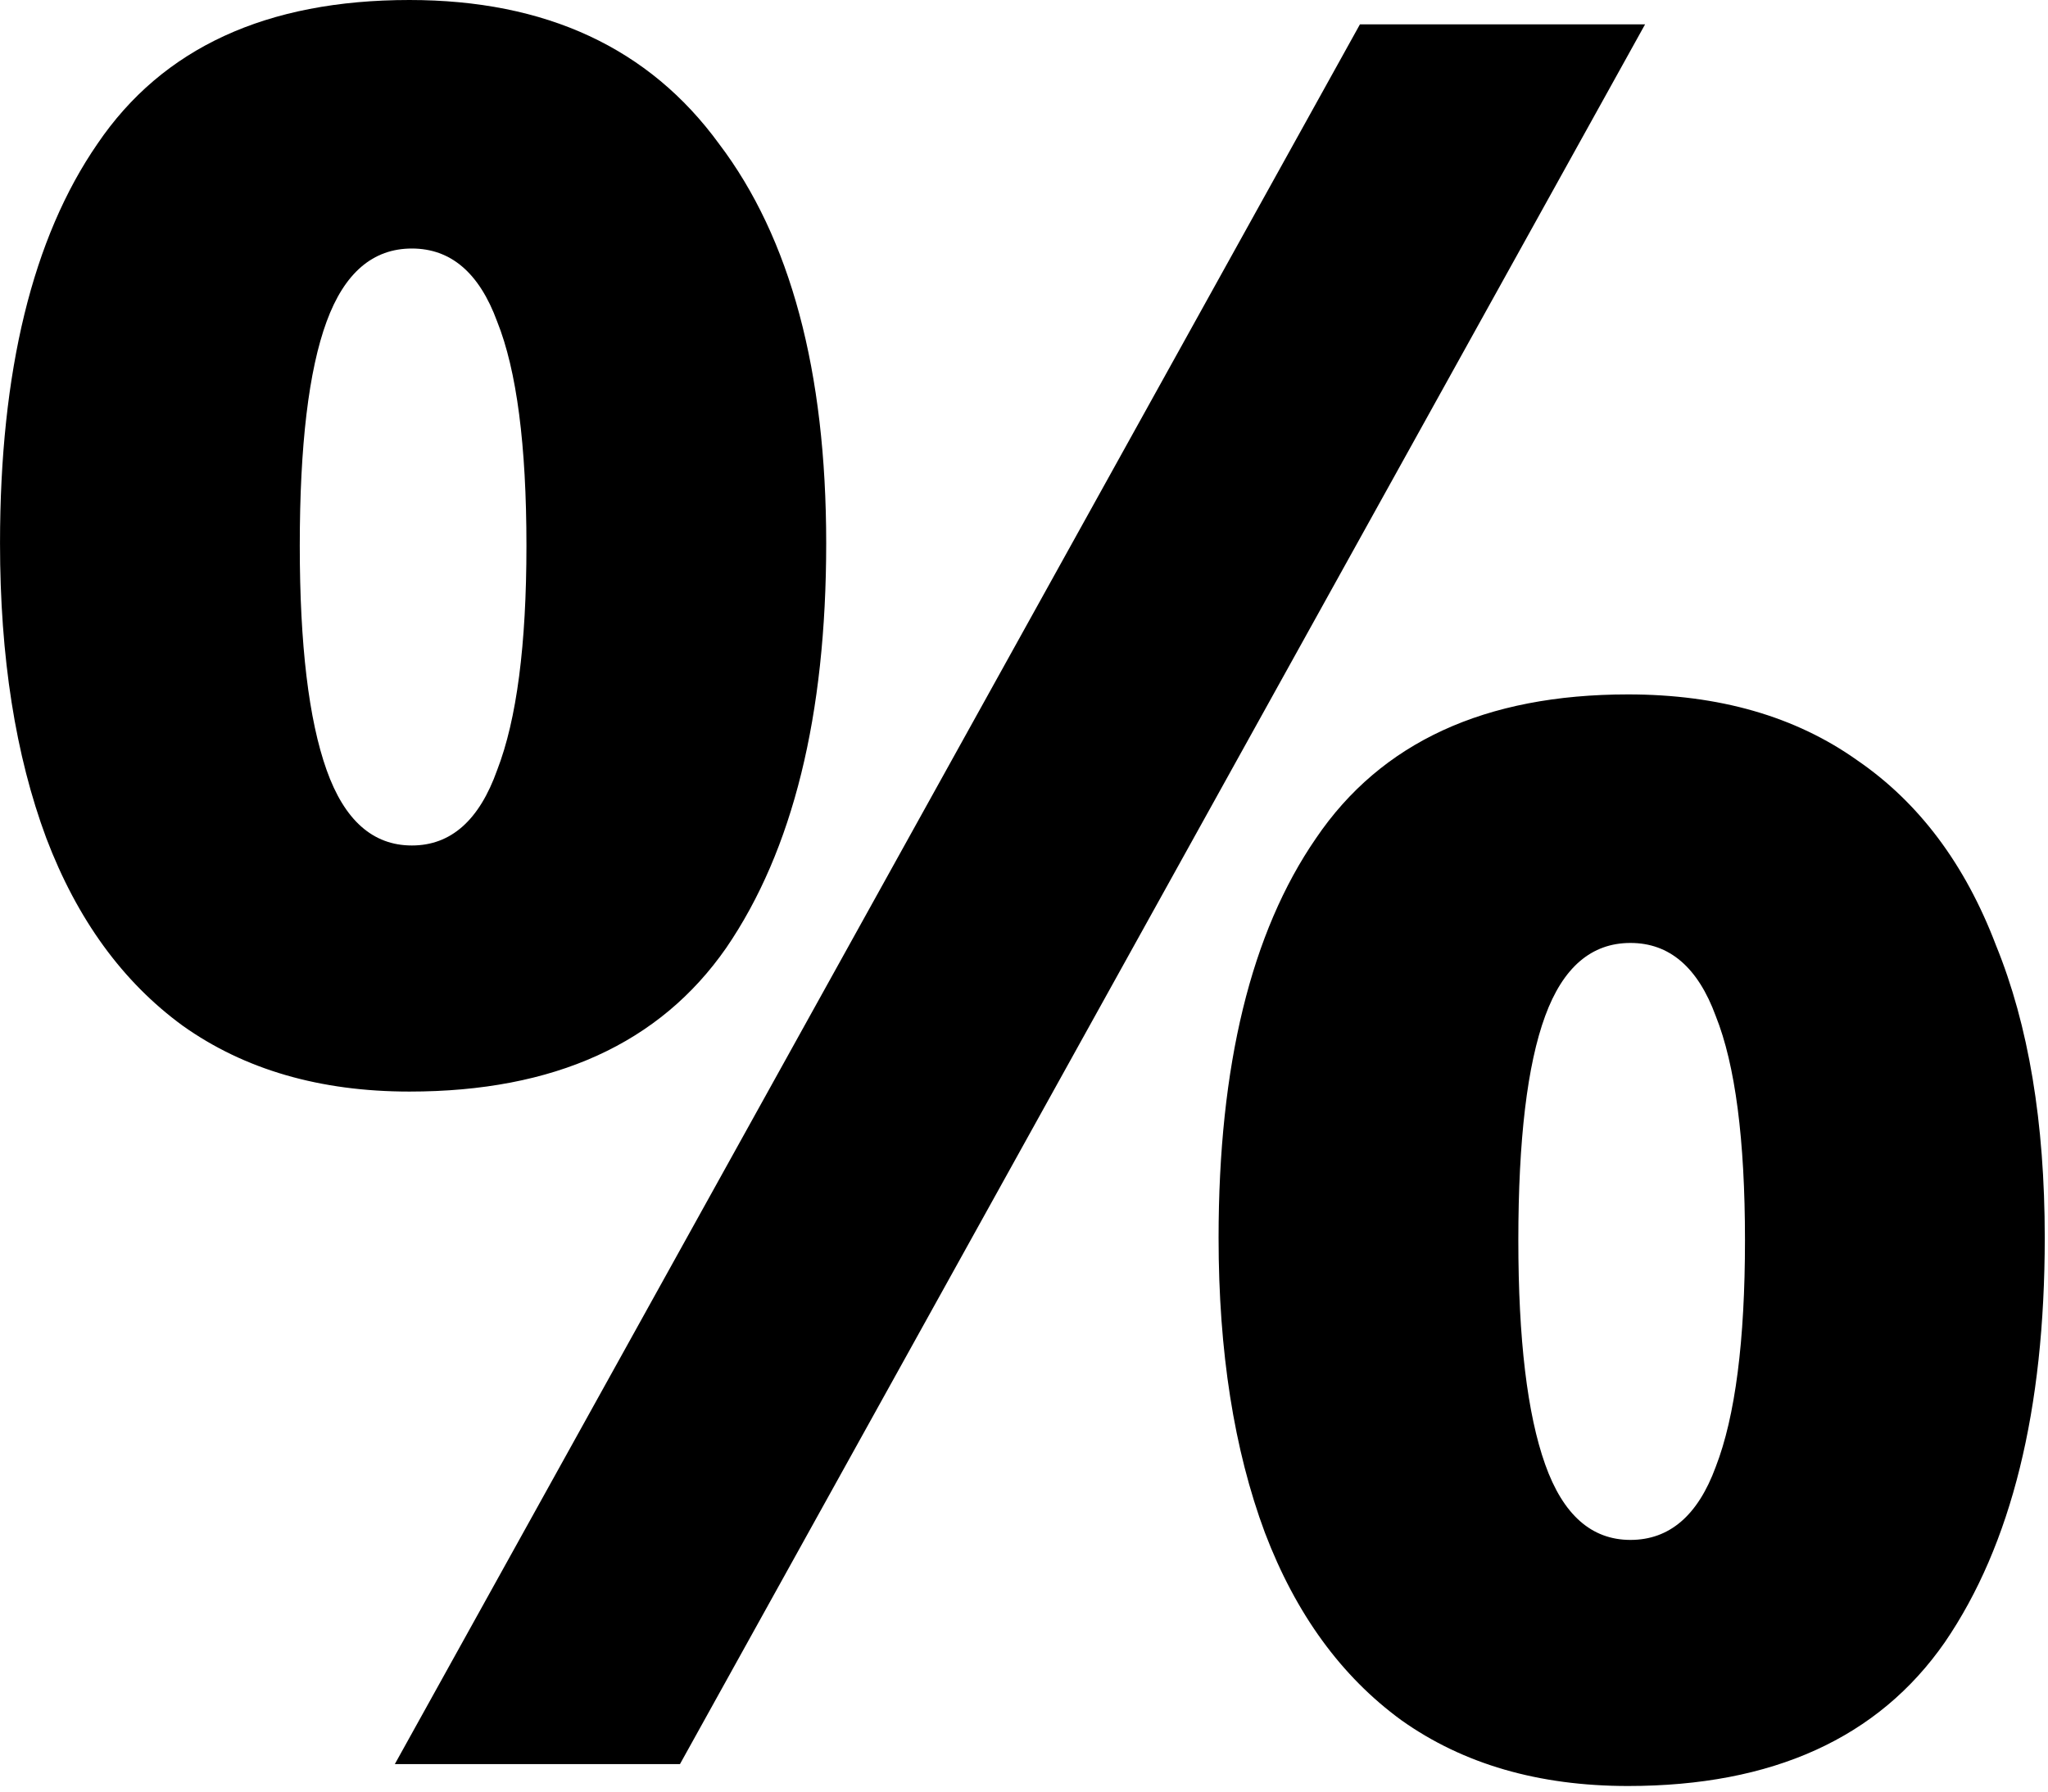 <?xml version="1.0" encoding="UTF-8"?> <svg xmlns="http://www.w3.org/2000/svg" width="96" height="84" viewBox="0 0 96 84" fill="none"><path d="M19.193 -5.13747e-05C25.59 -5.13747e-05 30.427 2.247 33.702 6.74C37.053 11.157 38.728 17.402 38.728 25.476C38.728 33.548 37.167 39.87 34.044 44.439C30.922 48.933 25.971 51.179 19.193 51.179C15.004 51.179 11.463 50.151 8.569 48.095C5.751 46.039 3.618 43.106 2.171 39.298C0.724 35.414 0.001 30.807 0.001 25.476C0.001 17.402 1.524 11.157 4.57 6.74C7.617 2.247 12.491 -5.13747e-05 19.193 -5.13747e-05ZM19.307 11.652C17.479 11.652 16.147 12.795 15.309 15.08C14.471 17.364 14.052 20.868 14.052 25.59C14.052 30.235 14.471 33.739 15.309 36.1C16.147 38.461 17.479 39.641 19.307 39.641C21.135 39.641 22.468 38.461 23.306 36.1C24.22 33.739 24.677 30.235 24.677 25.59C24.677 20.868 24.22 17.364 23.306 15.08C22.468 12.795 21.135 11.652 19.307 11.652ZM77.113 1.142L31.874 82.71H18.508L63.747 1.142H77.113ZM76.313 32.558C80.578 32.558 84.157 33.587 87.052 35.643C89.946 37.623 92.116 40.517 93.563 44.325C95.086 48.057 95.848 52.627 95.848 58.034C95.848 66.107 94.287 72.428 91.164 76.998C88.042 81.491 83.091 83.738 76.313 83.738C72.124 83.738 68.583 82.71 65.689 80.653C62.871 78.597 60.738 75.665 59.291 71.857C57.844 67.973 57.121 63.365 57.121 58.034C57.121 49.961 58.644 43.716 61.69 39.298C64.737 34.805 69.611 32.558 76.313 32.558ZM76.427 44.211C74.599 44.211 73.267 45.353 72.429 47.638C71.591 49.923 71.172 53.426 71.172 58.148C71.172 62.794 71.591 66.297 72.429 68.658C73.267 71.019 74.599 72.2 76.427 72.2C78.255 72.2 79.588 71.057 80.426 68.772C81.34 66.412 81.796 62.87 81.796 58.148C81.796 53.426 81.34 49.923 80.426 47.638C79.588 45.353 78.255 44.211 76.427 44.211Z" fill="#47CC57" style="fill:#47CC57;fill:color(display-p3 0.28 0.8 0.34);fill-opacity:1;"></path></svg> 